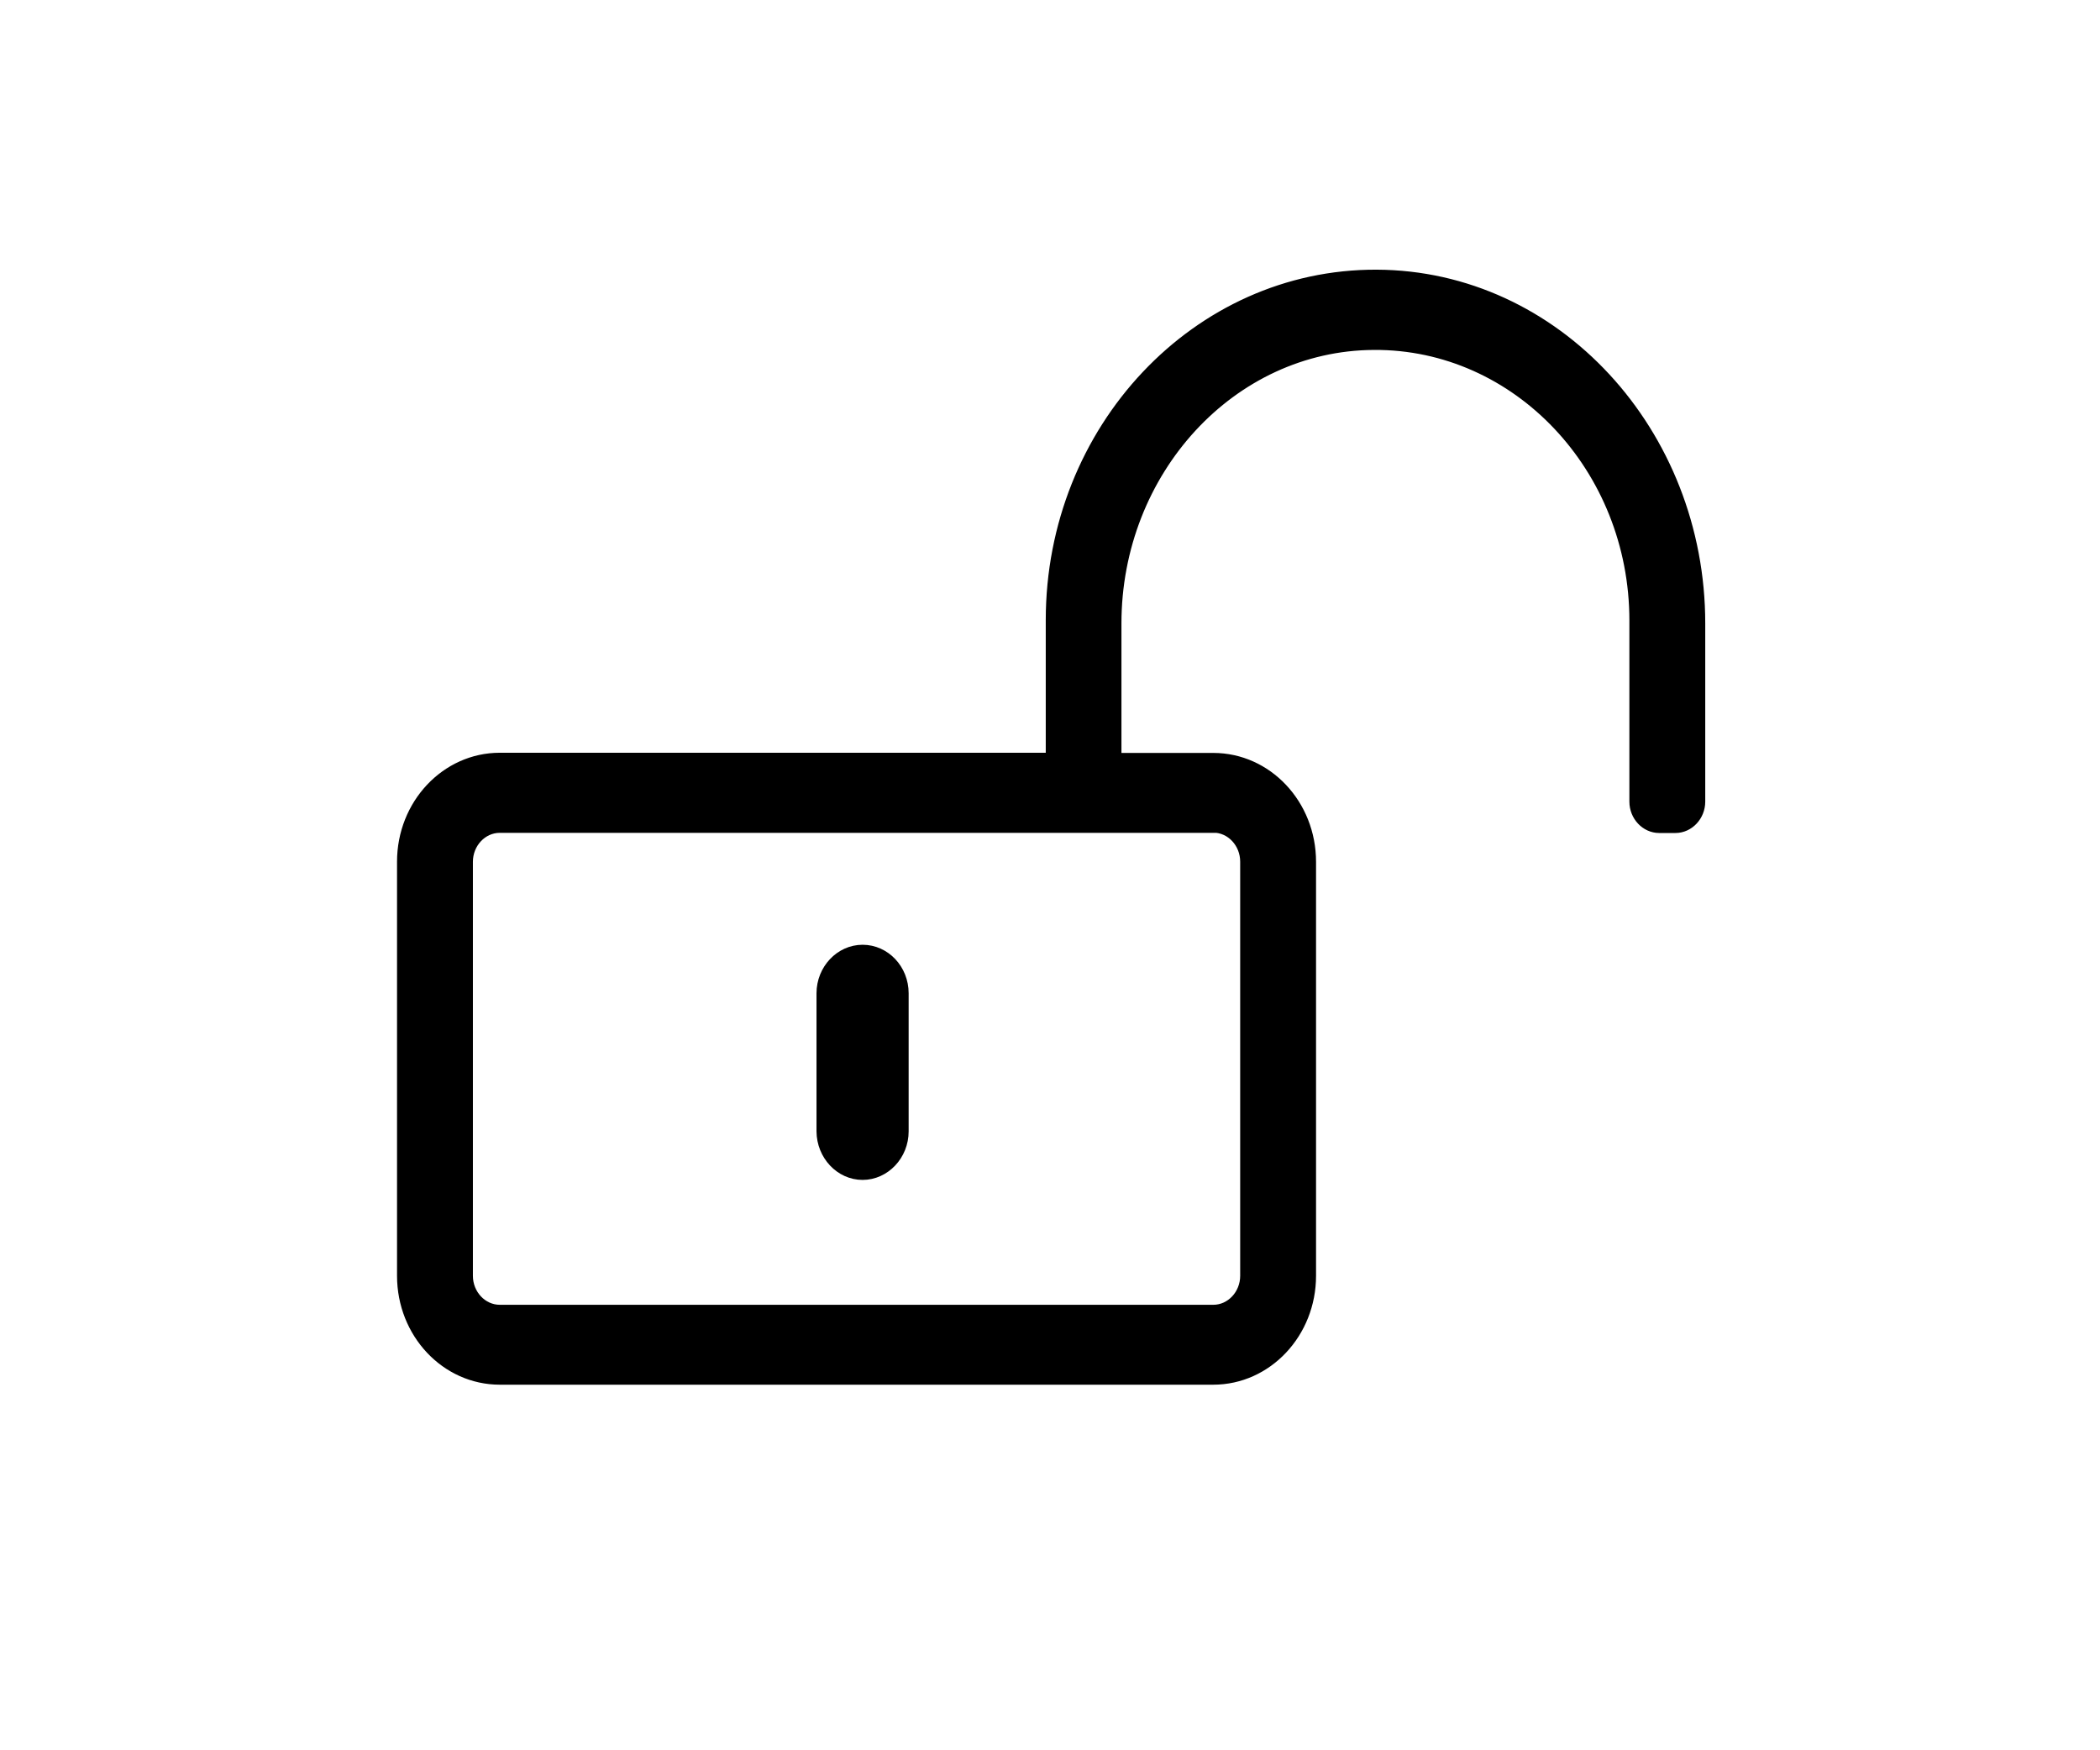 <?xml version="1.0" encoding="utf-8"?>
<!-- Generator: Adobe Illustrator 24.0.3, SVG Export Plug-In . SVG Version: 6.00 Build 0)  -->
<svg version="1.1" id="レイヤー_1" xmlns="http://www.w3.org/2000/svg" xmlns:xlink="http://www.w3.org/1999/xlink" x="0px"
	 y="0px" width="120px" height="100px" viewBox="0 0 120 100" style="enable-background:new 0 0 120 100;" xml:space="preserve">
<style type="text/css">
	.st0{stroke:#000000;stroke-width:0.625;stroke-miterlimit:10;}
</style>
<path class="st0" d="M49.29,67.1c1.27,0,2.32-1.11,2.32-2.46v-7.89c0-1.36-1.04-2.46-2.32-2.46c-1.27,0-2.32,1.11-2.32,2.46v7.89
	C46.98,65.99,48.02,67.1,49.29,67.1z M78.66,15.72c-10.25-0.04-18.59,8.82-18.59,19.71v7.89H28.56c-3.07,0-5.56,2.65-5.56,5.91
	v23.66c0,3.27,2.49,5.91,5.56,5.91h40.77c3.07,0,5.56-2.65,5.56-5.91V49.24c0-3.27-2.49-5.91-5.56-5.91h-5.56v-7.71
	c0-8.71,6.57-15.9,14.74-15.94c8.21-0.05,14.91,7.05,14.91,15.77v10.35c0,0.81,0.63,1.48,1.39,1.48h0.93c0.76,0,1.39-0.67,1.39-1.48
	V35.62C97.13,24.73,88.9,15.76,78.66,15.72z M69.33,47.26c1.02,0,1.85,0.89,1.85,1.97v23.66c0,1.08-0.83,1.97-1.85,1.97H28.56
	c-1.02,0-1.85-0.89-1.85-1.97V49.24c0-1.08,0.83-1.97,1.85-1.97H69.33z"/>
</svg>
